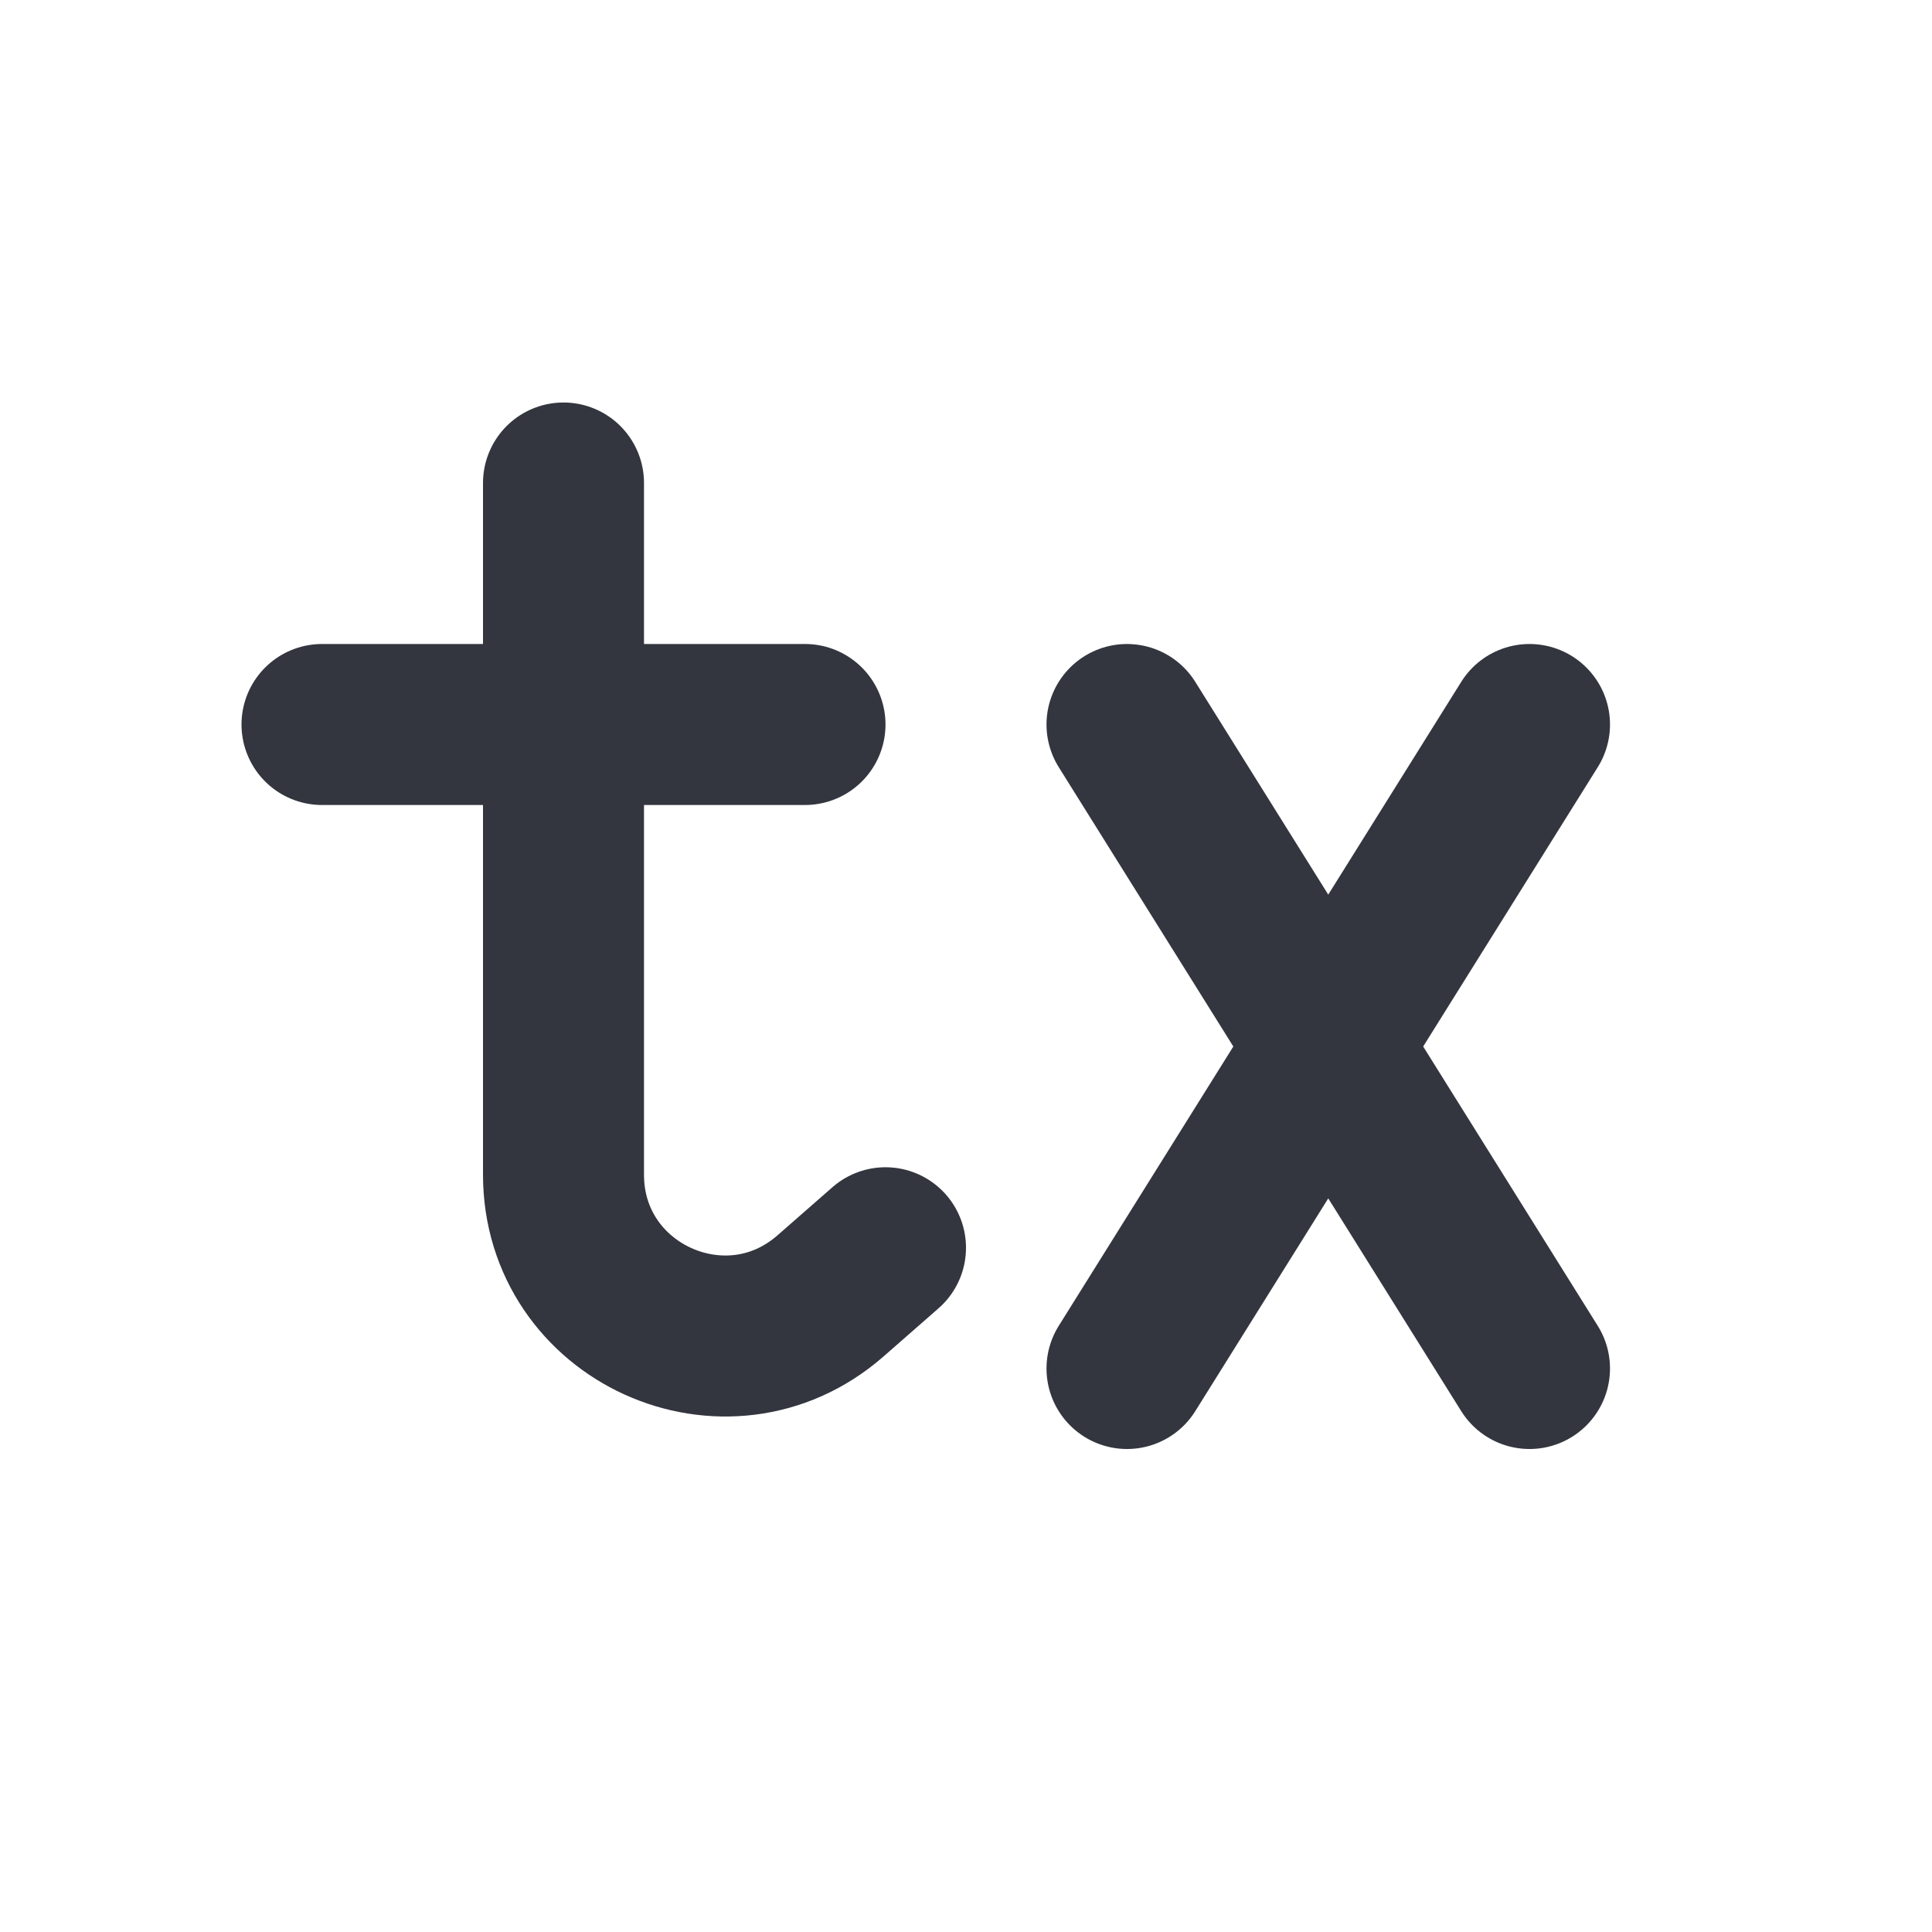 <?xml version="1.0" encoding="utf-8"?><!-- Скачано с сайта svg4.ru / Downloaded from svg4.ru -->
<svg width="800px" height="800px" viewBox="0 0 24 24" fill="none" xmlns="http://www.w3.org/2000/svg">
<path d="M7 6V14.592C7 16.311 9.024 17.229 10.317 16.098L11 15.5" stroke="#33363F" stroke-width="2" stroke-linecap="round" stroke-linejoin="round"/>
<path d="M4 9H10" stroke="#33363F" stroke-width="2" stroke-linecap="round" stroke-linejoin="round"/>
<path d="M14 9L19 17" stroke="#33363F" stroke-width="2" stroke-linecap="round" stroke-linejoin="round"/>
<path d="M19 9L14 17" stroke="#33363F" stroke-width="2" stroke-linecap="round" stroke-linejoin="round"/>
</svg>